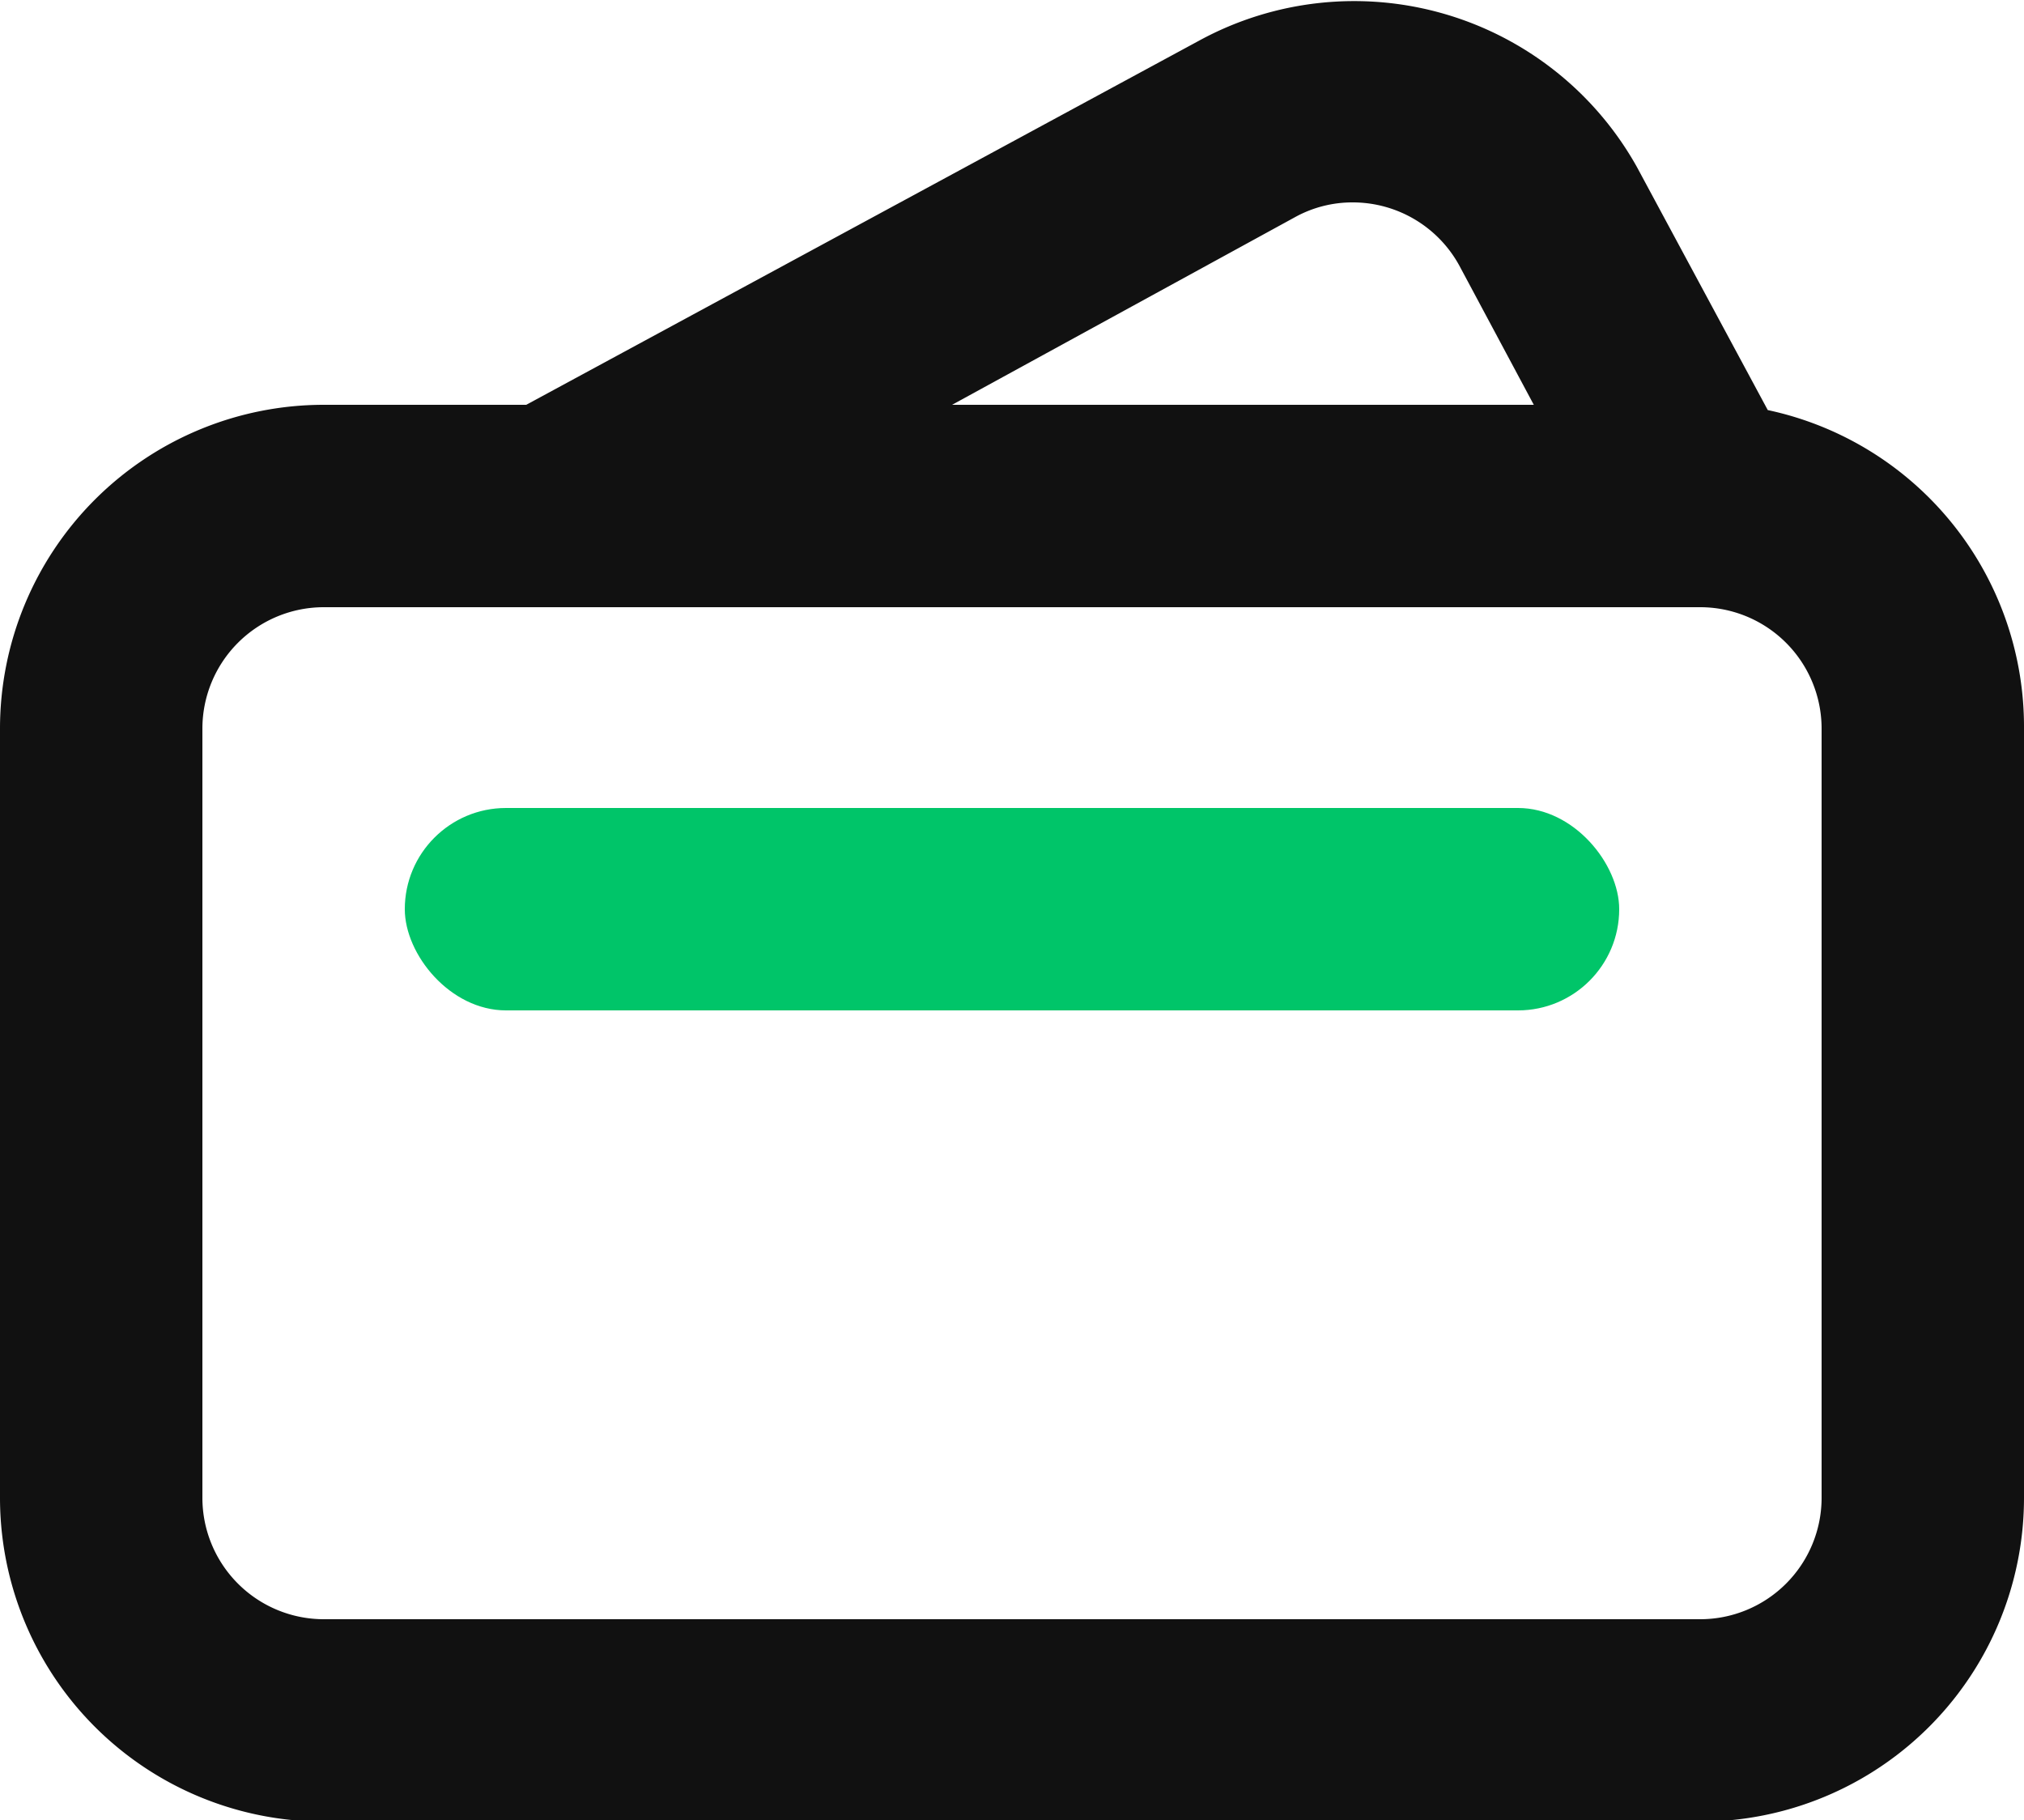 <svg xmlns="http://www.w3.org/2000/svg" width="50" height="44.96" viewBox="0 0 50 44.96"><defs><style>.cls-1{fill:#111}.cls-2{fill:#00c569}</style></defs><title>Ways_of_payment</title><g id="Layer_2" data-name="Layer 2"><g id="Ways_of_payment"><path class="cls-1" d="M43.67 10.13l-3.23-6A8 8 0 0 0 29.63 1L13 10H8a8 8 0 0 0-8 8v19a8 8 0 0 0 8 8h34a8 8 0 0 0 8-8V18a8 8 0 0 0-6.33-7.87zM32 5.36A2.93 2.93 0 0 1 33.42 5a3 3 0 0 1 2.63 1.56L37.89 10H23.52zM45 37a3 3 0 0 1-3 3H8a3 3 0 0 1-3-3V18a3 3 0 0 1 3-3h34a3 3 0 0 1 3 3z"/><rect class="cls-2" x="10" y="19.96" width="30" height="5" rx="2.5" ry="2.5"/></g></g></svg>